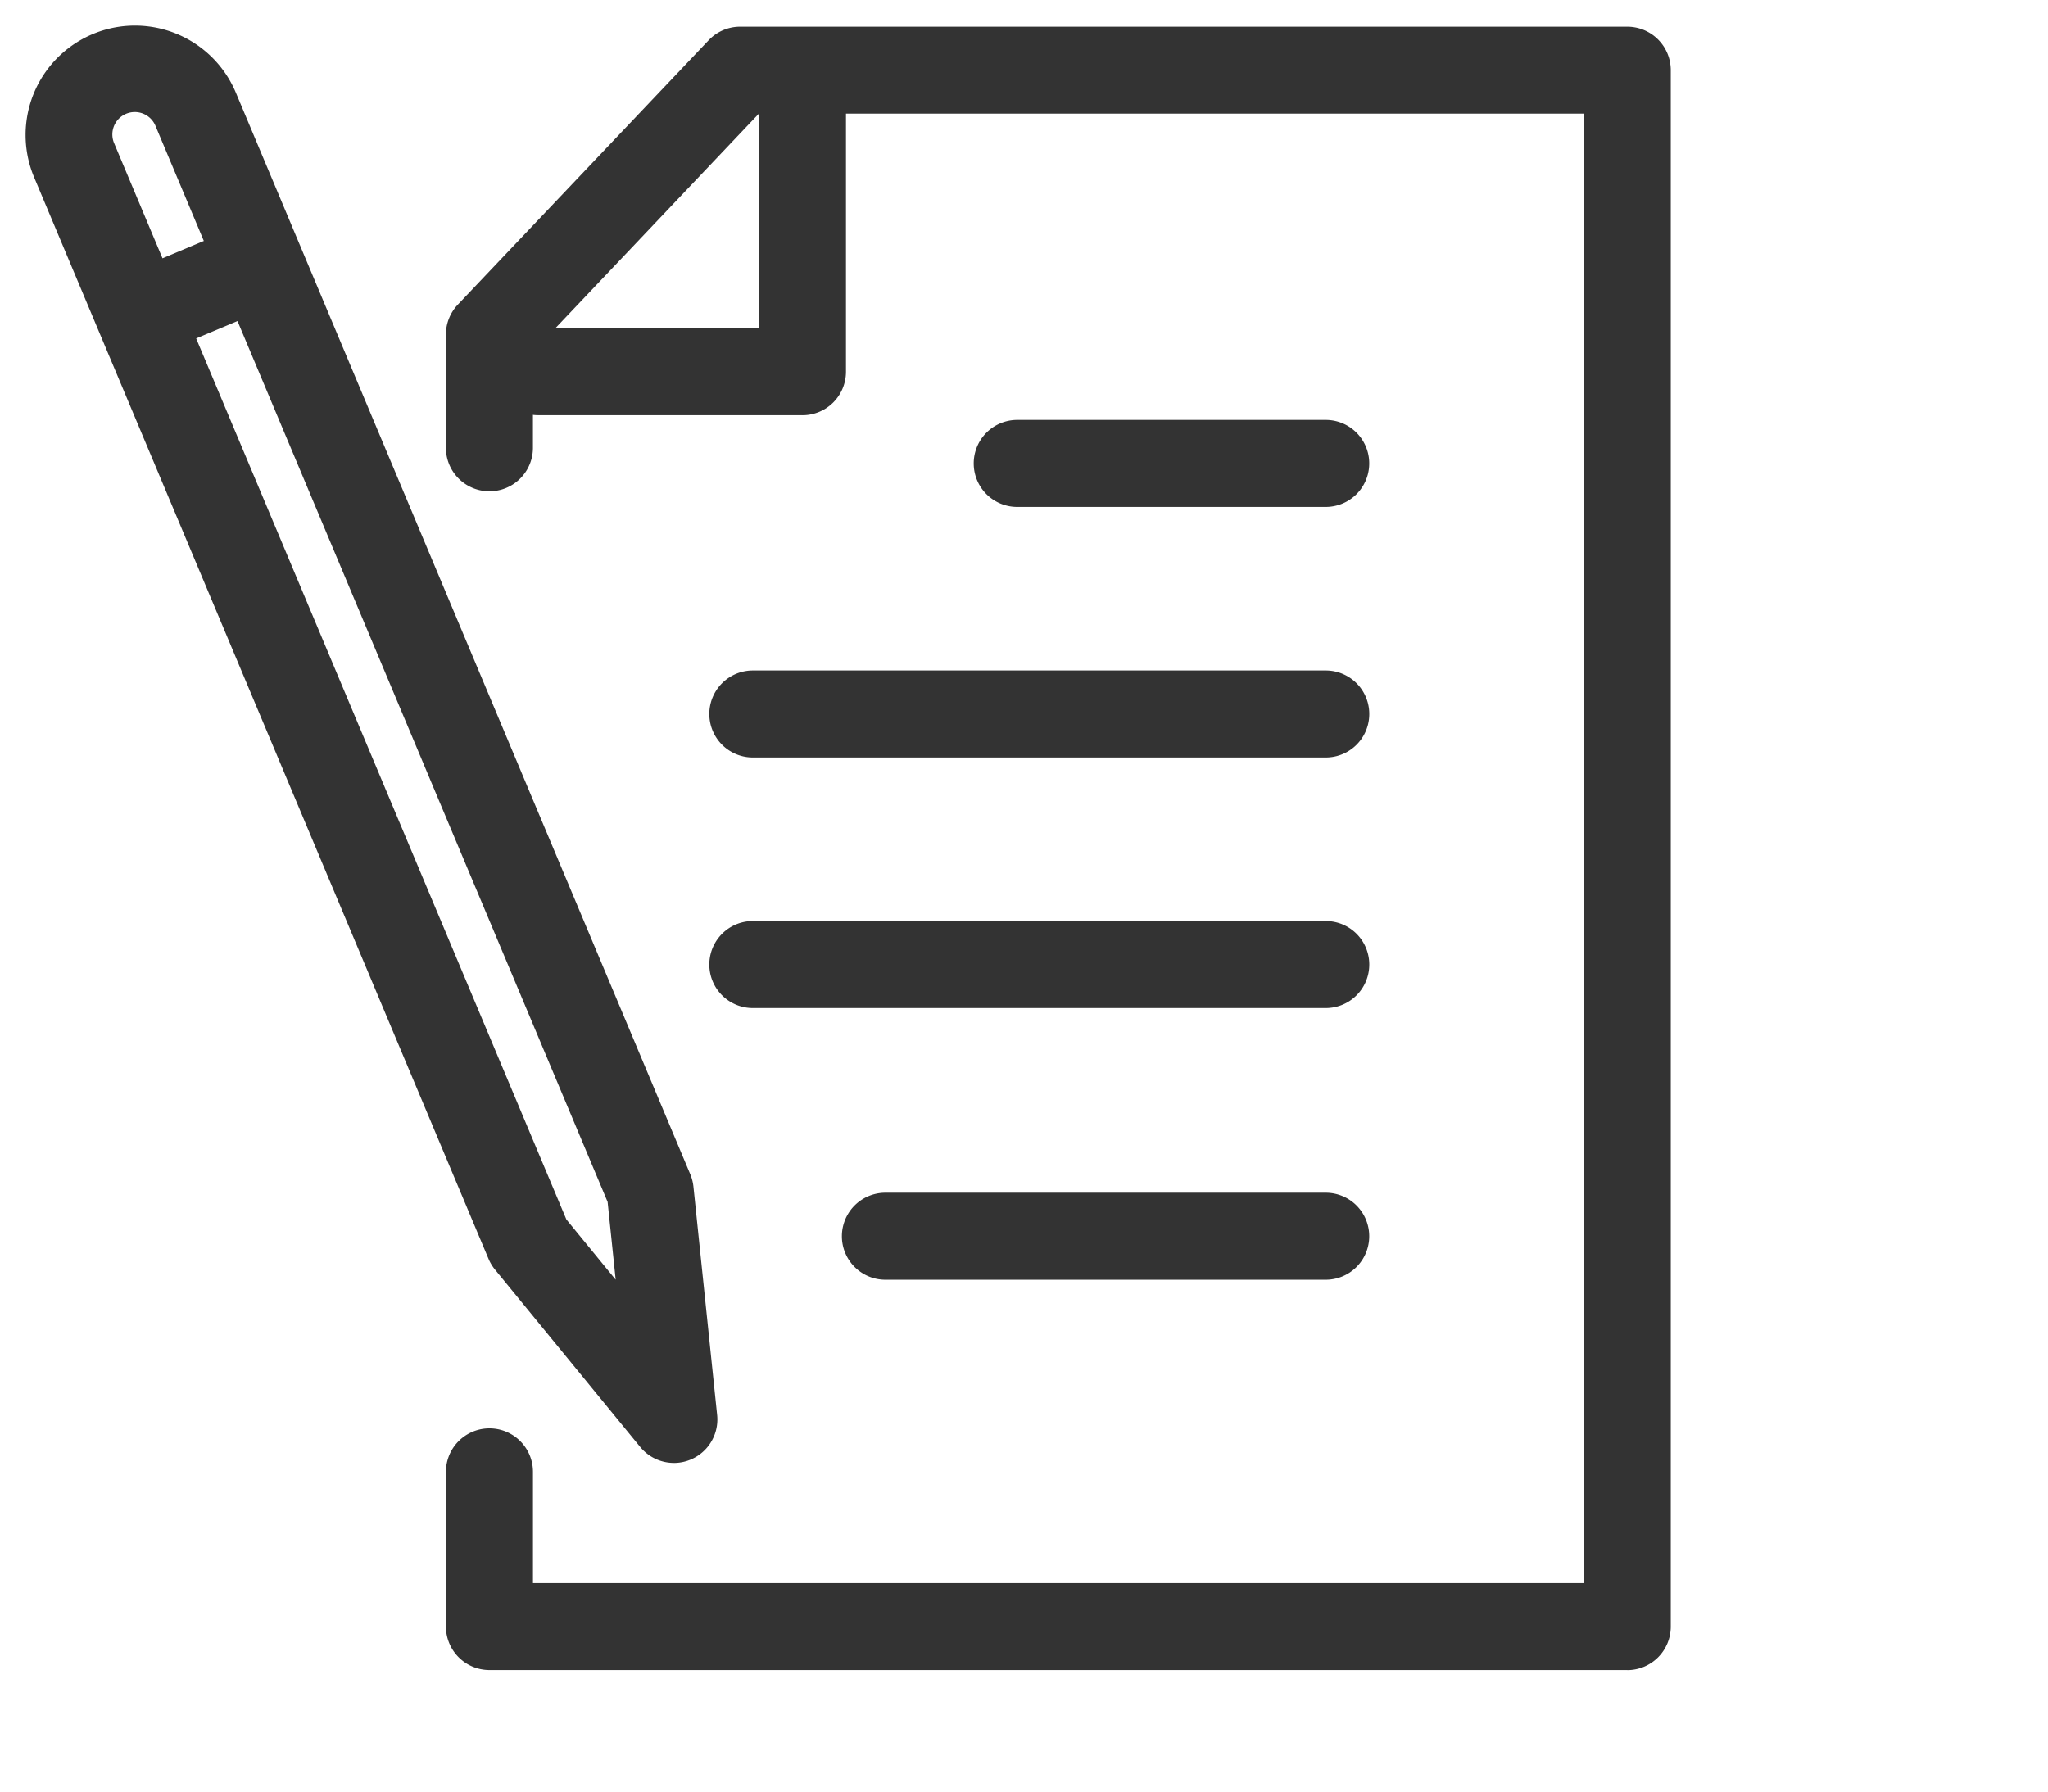 <svg xmlns="http://www.w3.org/2000/svg" xmlns:xlink="http://www.w3.org/1999/xlink" width="80" height="70" viewBox="0 0 80 70"><defs><clipPath id="a"><rect width="80" height="70" transform="translate(12641 9105)" fill="#ac18b9" opacity="0.227"/></clipPath><clipPath id="b"><rect width="64.264" height="64.25" fill="#333"/></clipPath></defs><g transform="translate(-12641 -9105)" clip-path="url(#a)"><g transform="translate(12642 9106)"><g transform="translate(0 0)" clip-path="url(#b)"><path d="M64.417,64.255H19.971a1.7,1.7,0,0,1-1.7-1.7V56.513a1.7,1.7,0,1,1,3.4,0v4.345H62.718V3.445H30.495L21.67,12.752V16.5a1.7,1.7,0,0,1-3.4,0V12.074a1.7,1.7,0,0,1,.466-1.168L28.533.578a1.694,1.694,0,0,1,1.232-.53H64.417a1.7,1.7,0,0,1,1.7,1.7v60.81a1.7,1.7,0,0,1-1.7,1.7" transform="translate(-1.852 -0.005)" fill="#333"/><path d="M32.411,15.39H22.083a1.7,1.7,0,0,1,0-3.4h8.629V3.364a1.7,1.7,0,0,1,3.4,0V13.692a1.7,1.7,0,0,1-1.7,1.7" transform="translate(-2.066 -0.169)" fill="#333"/><path d="M54.962,20.544H42.912a1.7,1.7,0,1,1,0-3.4H54.962a1.7,1.7,0,0,1,0,3.4" transform="translate(-4.176 -1.738)" fill="#333"/><path d="M54.381,54.143h-17.2a1.7,1.7,0,0,1,0-3.4h17.2a1.7,1.7,0,0,1,0,3.4" transform="translate(-3.595 -5.142)" fill="#333"/><path d="M53.8,42.331H31.42a1.7,1.7,0,0,1,0-3.4H53.8a1.7,1.7,0,0,1,0,3.4" transform="translate(-3.012 -3.945)" fill="#333"/><path d="M53.8,31.438H31.42a1.7,1.7,0,1,1,0-3.4H53.8a1.7,1.7,0,1,1,0,3.4" transform="translate(-3.012 -2.842)" fill="#333"/><path d="M25.324,56.159a1.7,1.7,0,0,1-1.315-.623l-5.673-6.931a1.736,1.736,0,0,1-.252-.418L.333,5.928a4.273,4.273,0,1,1,7.879-3.31l17.751,42.26a1.719,1.719,0,0,1,.124.483l.926,8.925a1.7,1.7,0,0,1-1.689,1.874m-4.2-9.514L23.05,49l-.315-3.039L5.08,3.933a.876.876,0,1,0-1.615.678Z" transform="translate(0 0)" fill="#333"/><path d="M5.087,13.762A1.7,1.7,0,0,1,4.429,10.5L8.492,8.791a1.7,1.7,0,1,1,1.316,3.131L5.744,13.629a1.7,1.7,0,0,1-.657.133" transform="translate(-0.343 -0.877)" fill="#333"/></g></g></g></svg>